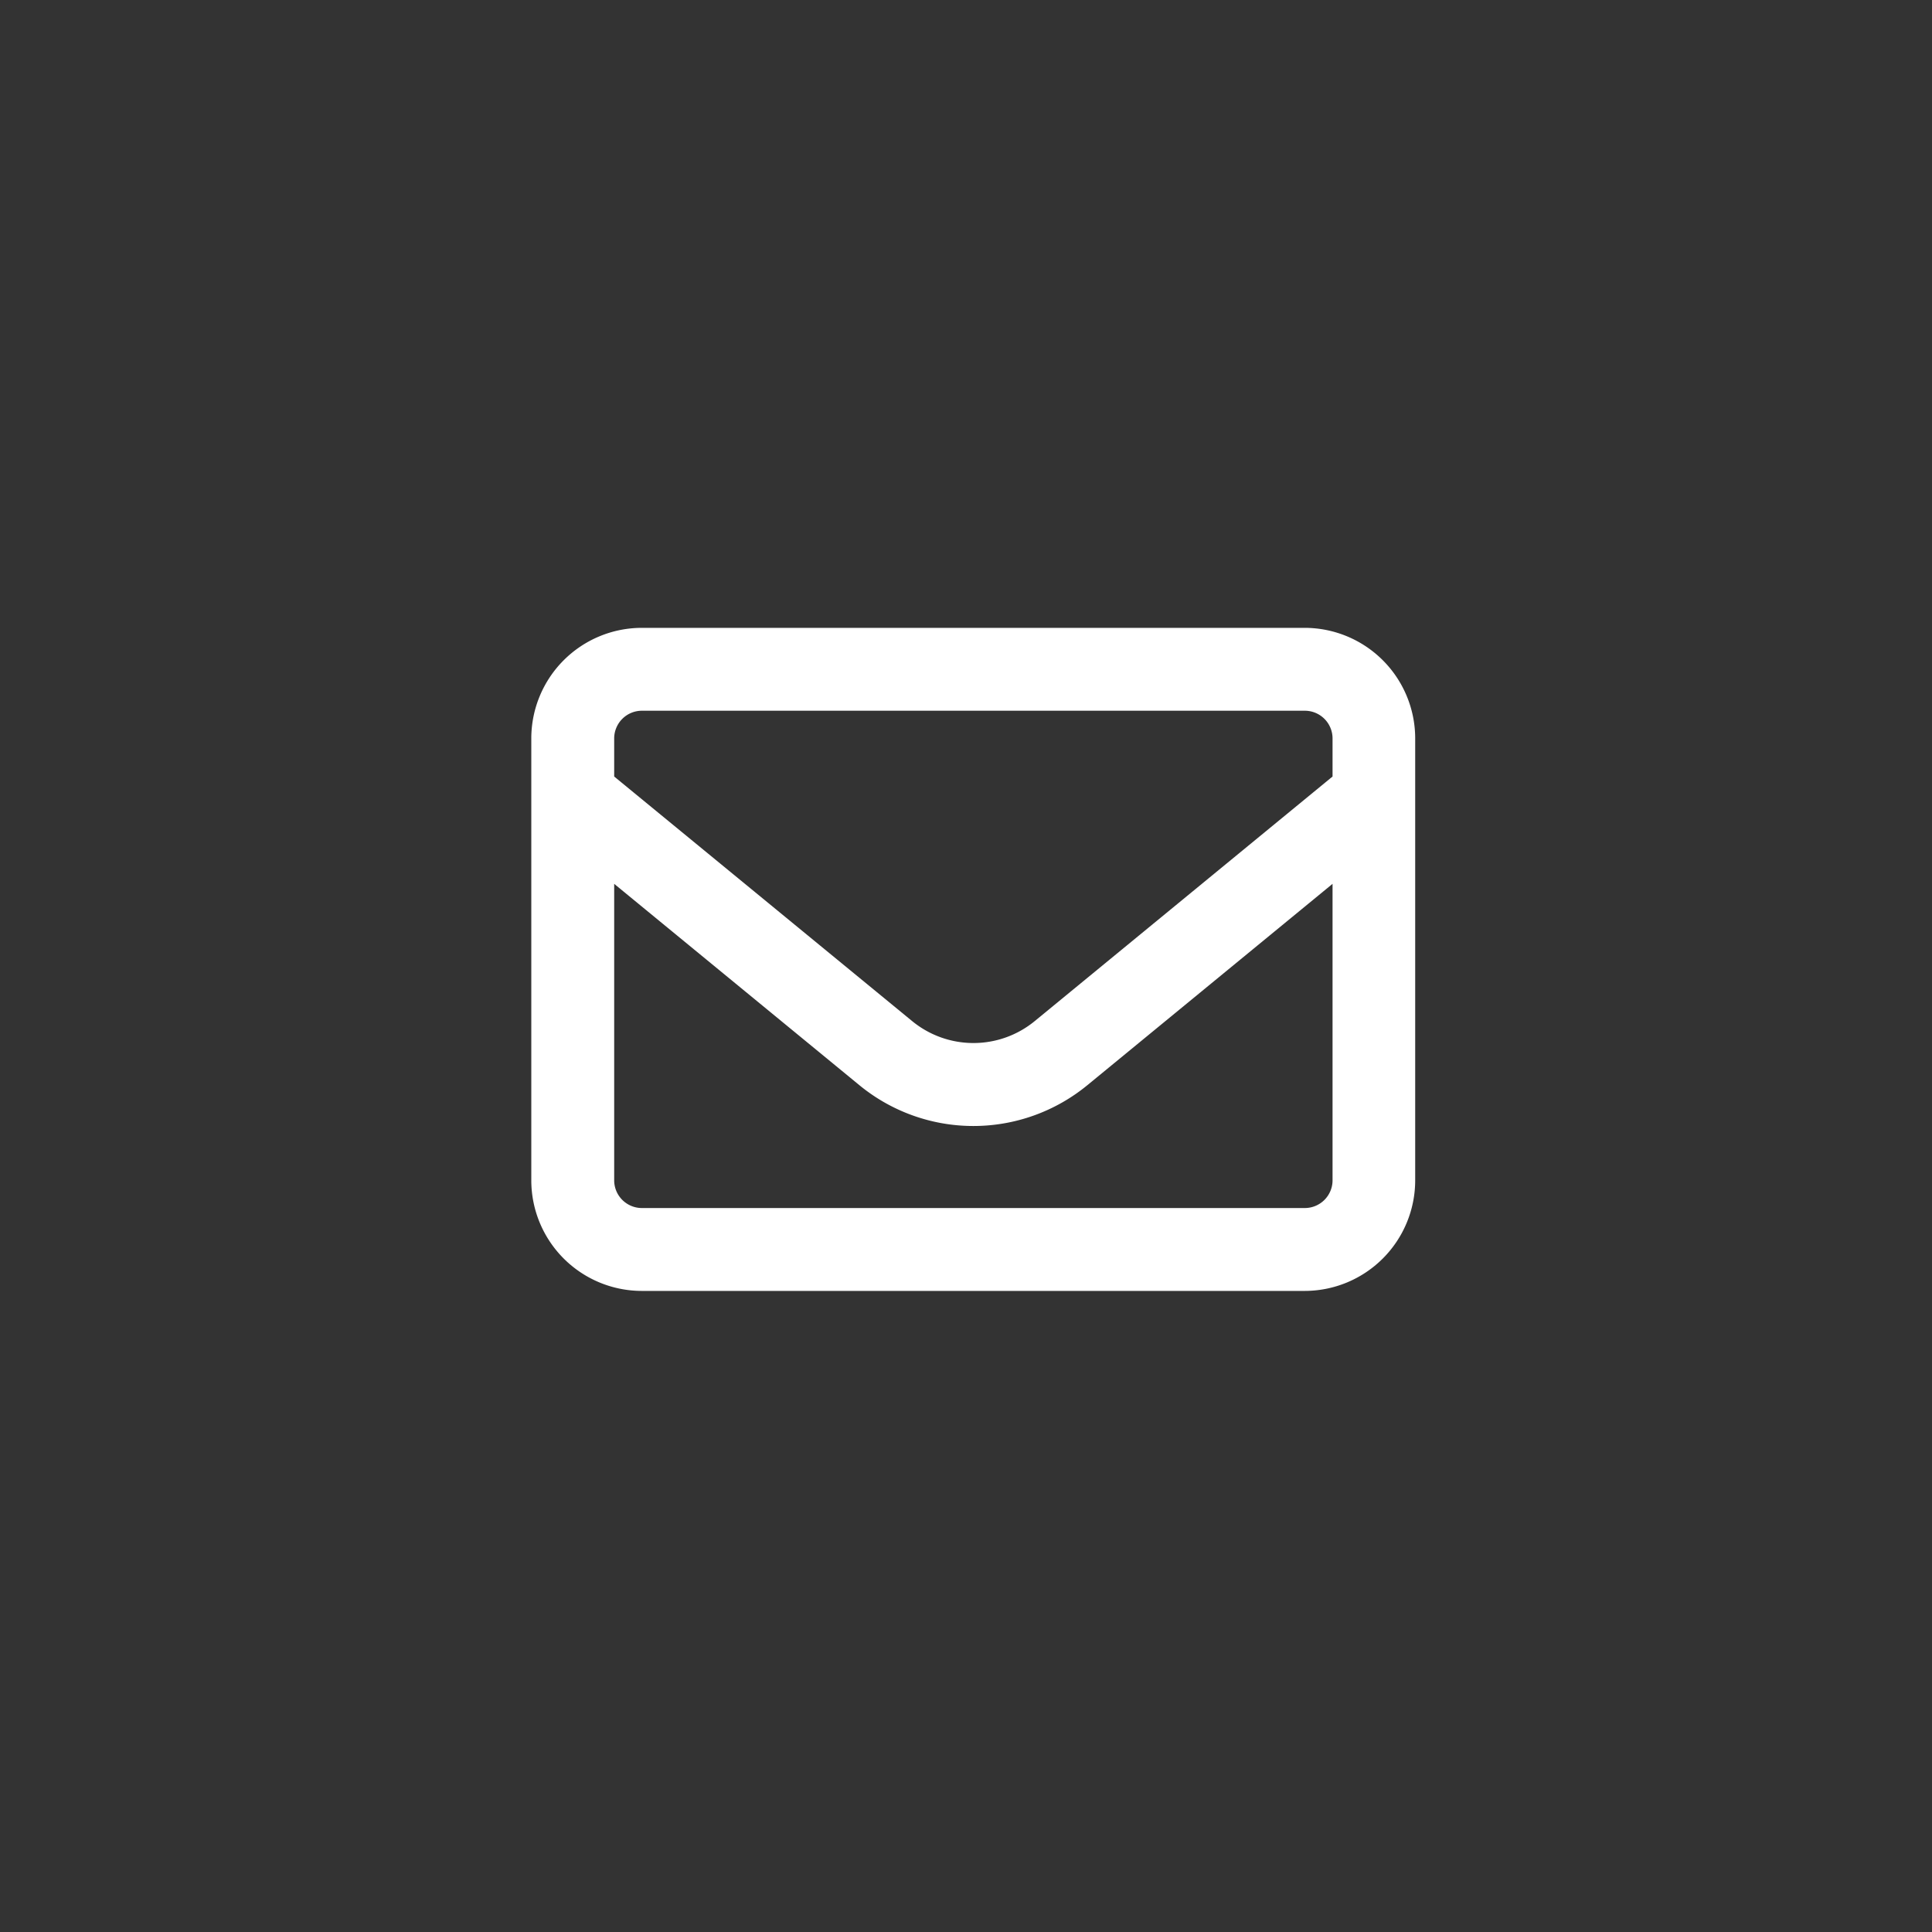 <svg xmlns="http://www.w3.org/2000/svg" xmlns:xlink="http://www.w3.org/1999/xlink" width="40" height="40" viewBox="0 0 40 40">
  <rect x="0" y="0" width="40" height="40" fill="#333333" stroke="none"/>
  <defs>
    <clipPath id="clip-Artboard_5">
      <rect width="40" height="40"/>
    </clipPath>
  </defs>
  <g id="Artboard_5" data-name="Artboard – 5" clip-path="url(#clip-Artboard_5)">
    <path id="envelope-regular_1_" data-name="envelope-regular(1)" d="M2.288,65.716a.574.574,0,0,0-.572.572v.79l6.167,5.062a2,2,0,0,0,2.542,0l6.164-5.062v-.79a.574.574,0,0,0-.572-.572ZM1.716,69.3V75.44a.574.574,0,0,0,.572.572H16.017a.574.574,0,0,0,.572-.572V69.3l-5.077,4.169a3.718,3.718,0,0,1-4.719,0ZM0,66.288A2.29,2.29,0,0,1,2.288,64H16.017A2.29,2.29,0,0,1,18.3,66.288V75.44a2.29,2.29,0,0,1-2.288,2.288H2.288A2.29,2.29,0,0,1,0,75.44Z" transform="translate(11 -51.001)" fill="#fff"/>
  </g>
</svg>
